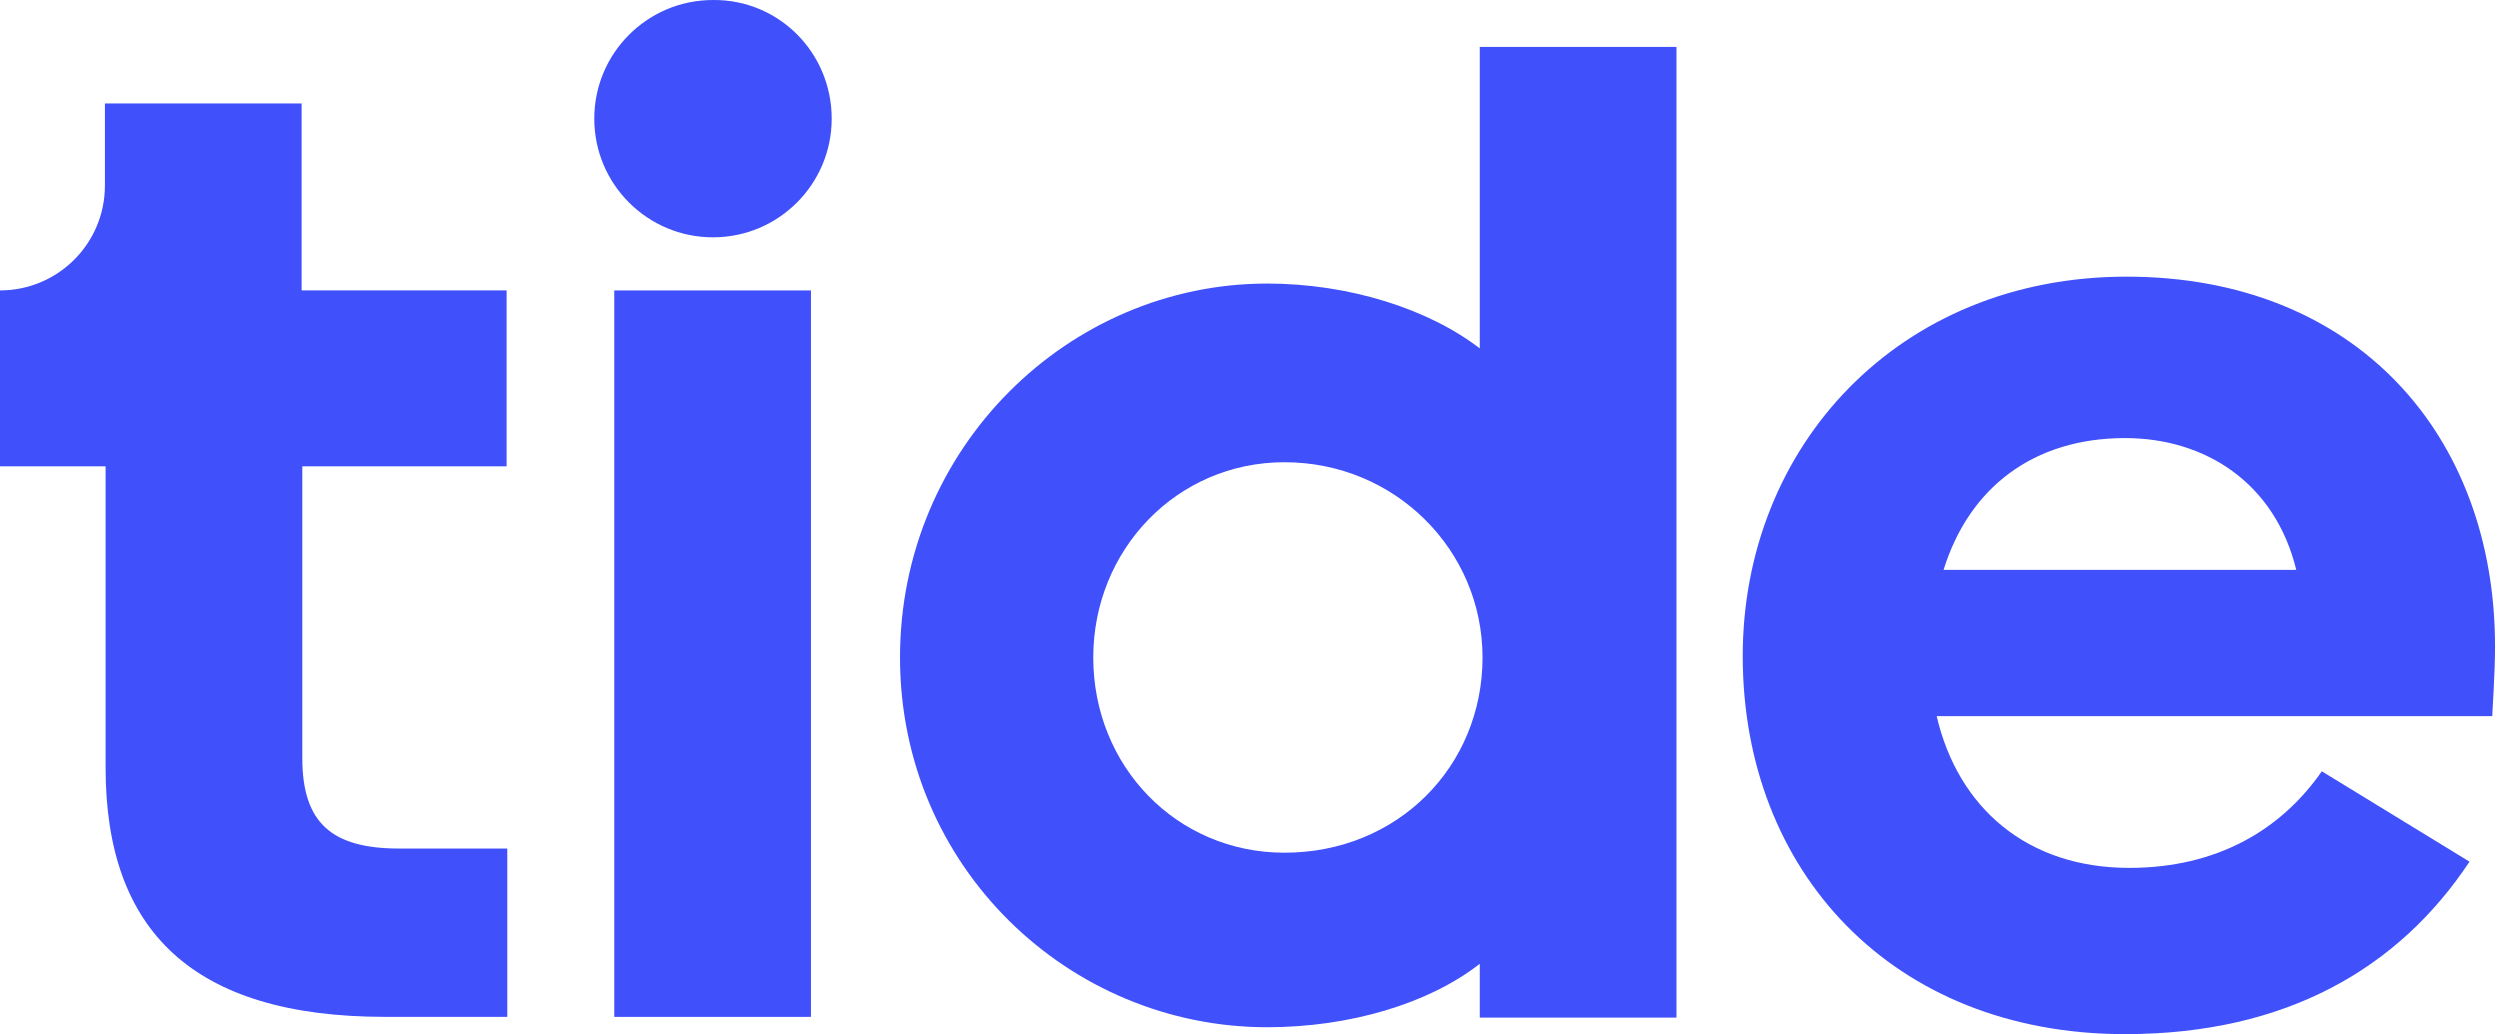 <svg xmlns="http://www.w3.org/2000/svg" width="249" height="103" viewBox="0 0 249 103" fill="none"><path d="M82.837 11.819C82.837 18.347 77.544 23.637 71.013 23.637C64.483 23.637 59.19 18.347 59.19 11.819C59.19 5.291 64.483 0.001 71.013 0.001C77.544 -0.068 82.837 5.223 82.837 11.819Z" fill="#4050FB"></path><path d="M50.458 28.925V46.447H30.11V75.512C30.11 81.971 33.065 84.513 39.733 84.513H50.526V101.279H38.359C19.179 101.279 10.518 92.69 10.518 76.474V46.447H0V28.925C5.774 28.925 10.449 24.253 10.449 18.481V10.305H30.041V28.925H50.458Z" fill="#4050FB"></path><path d="M80.771 28.928H61.18V101.281H80.771V28.928Z" fill="#4050FB"></path><path d="M147.385 95.992C142.298 99.977 134.393 102.313 126.212 102.313C106.483 102.313 89.641 86.372 89.641 65.484C89.641 44.595 106.414 28.242 126.212 28.242C134.393 28.242 142.298 30.784 147.385 34.701V4.674H166.977V101.351H147.385V95.992ZM147.66 65.484C147.66 54.765 138.93 46.038 127.931 46.038C117.207 46.038 108.889 54.765 108.889 65.484C108.889 76.34 117.207 84.929 127.931 84.929C139.205 84.929 147.66 76.34 147.66 65.484Z" fill="#4050FB"></path><path d="M211.66 103C188.494 103 173.576 86.784 173.576 65.346C173.576 44.458 189.112 27.555 211.797 27.555C234.689 27.555 248.506 43.358 248.506 64.384C248.506 67.201 248.231 70.843 248.231 71.324H192.893C195.024 80.463 201.899 86.441 212.073 86.441C220.803 86.441 227.196 82.661 231.252 76.821L245.963 85.822C238.951 96.404 227.746 103 211.66 103ZM193.58 56.757H228.708C226.577 48.031 219.566 43.633 211.66 43.633C202.517 43.633 196.124 48.58 193.58 56.757Z" fill="#4050FB"></path></svg>
